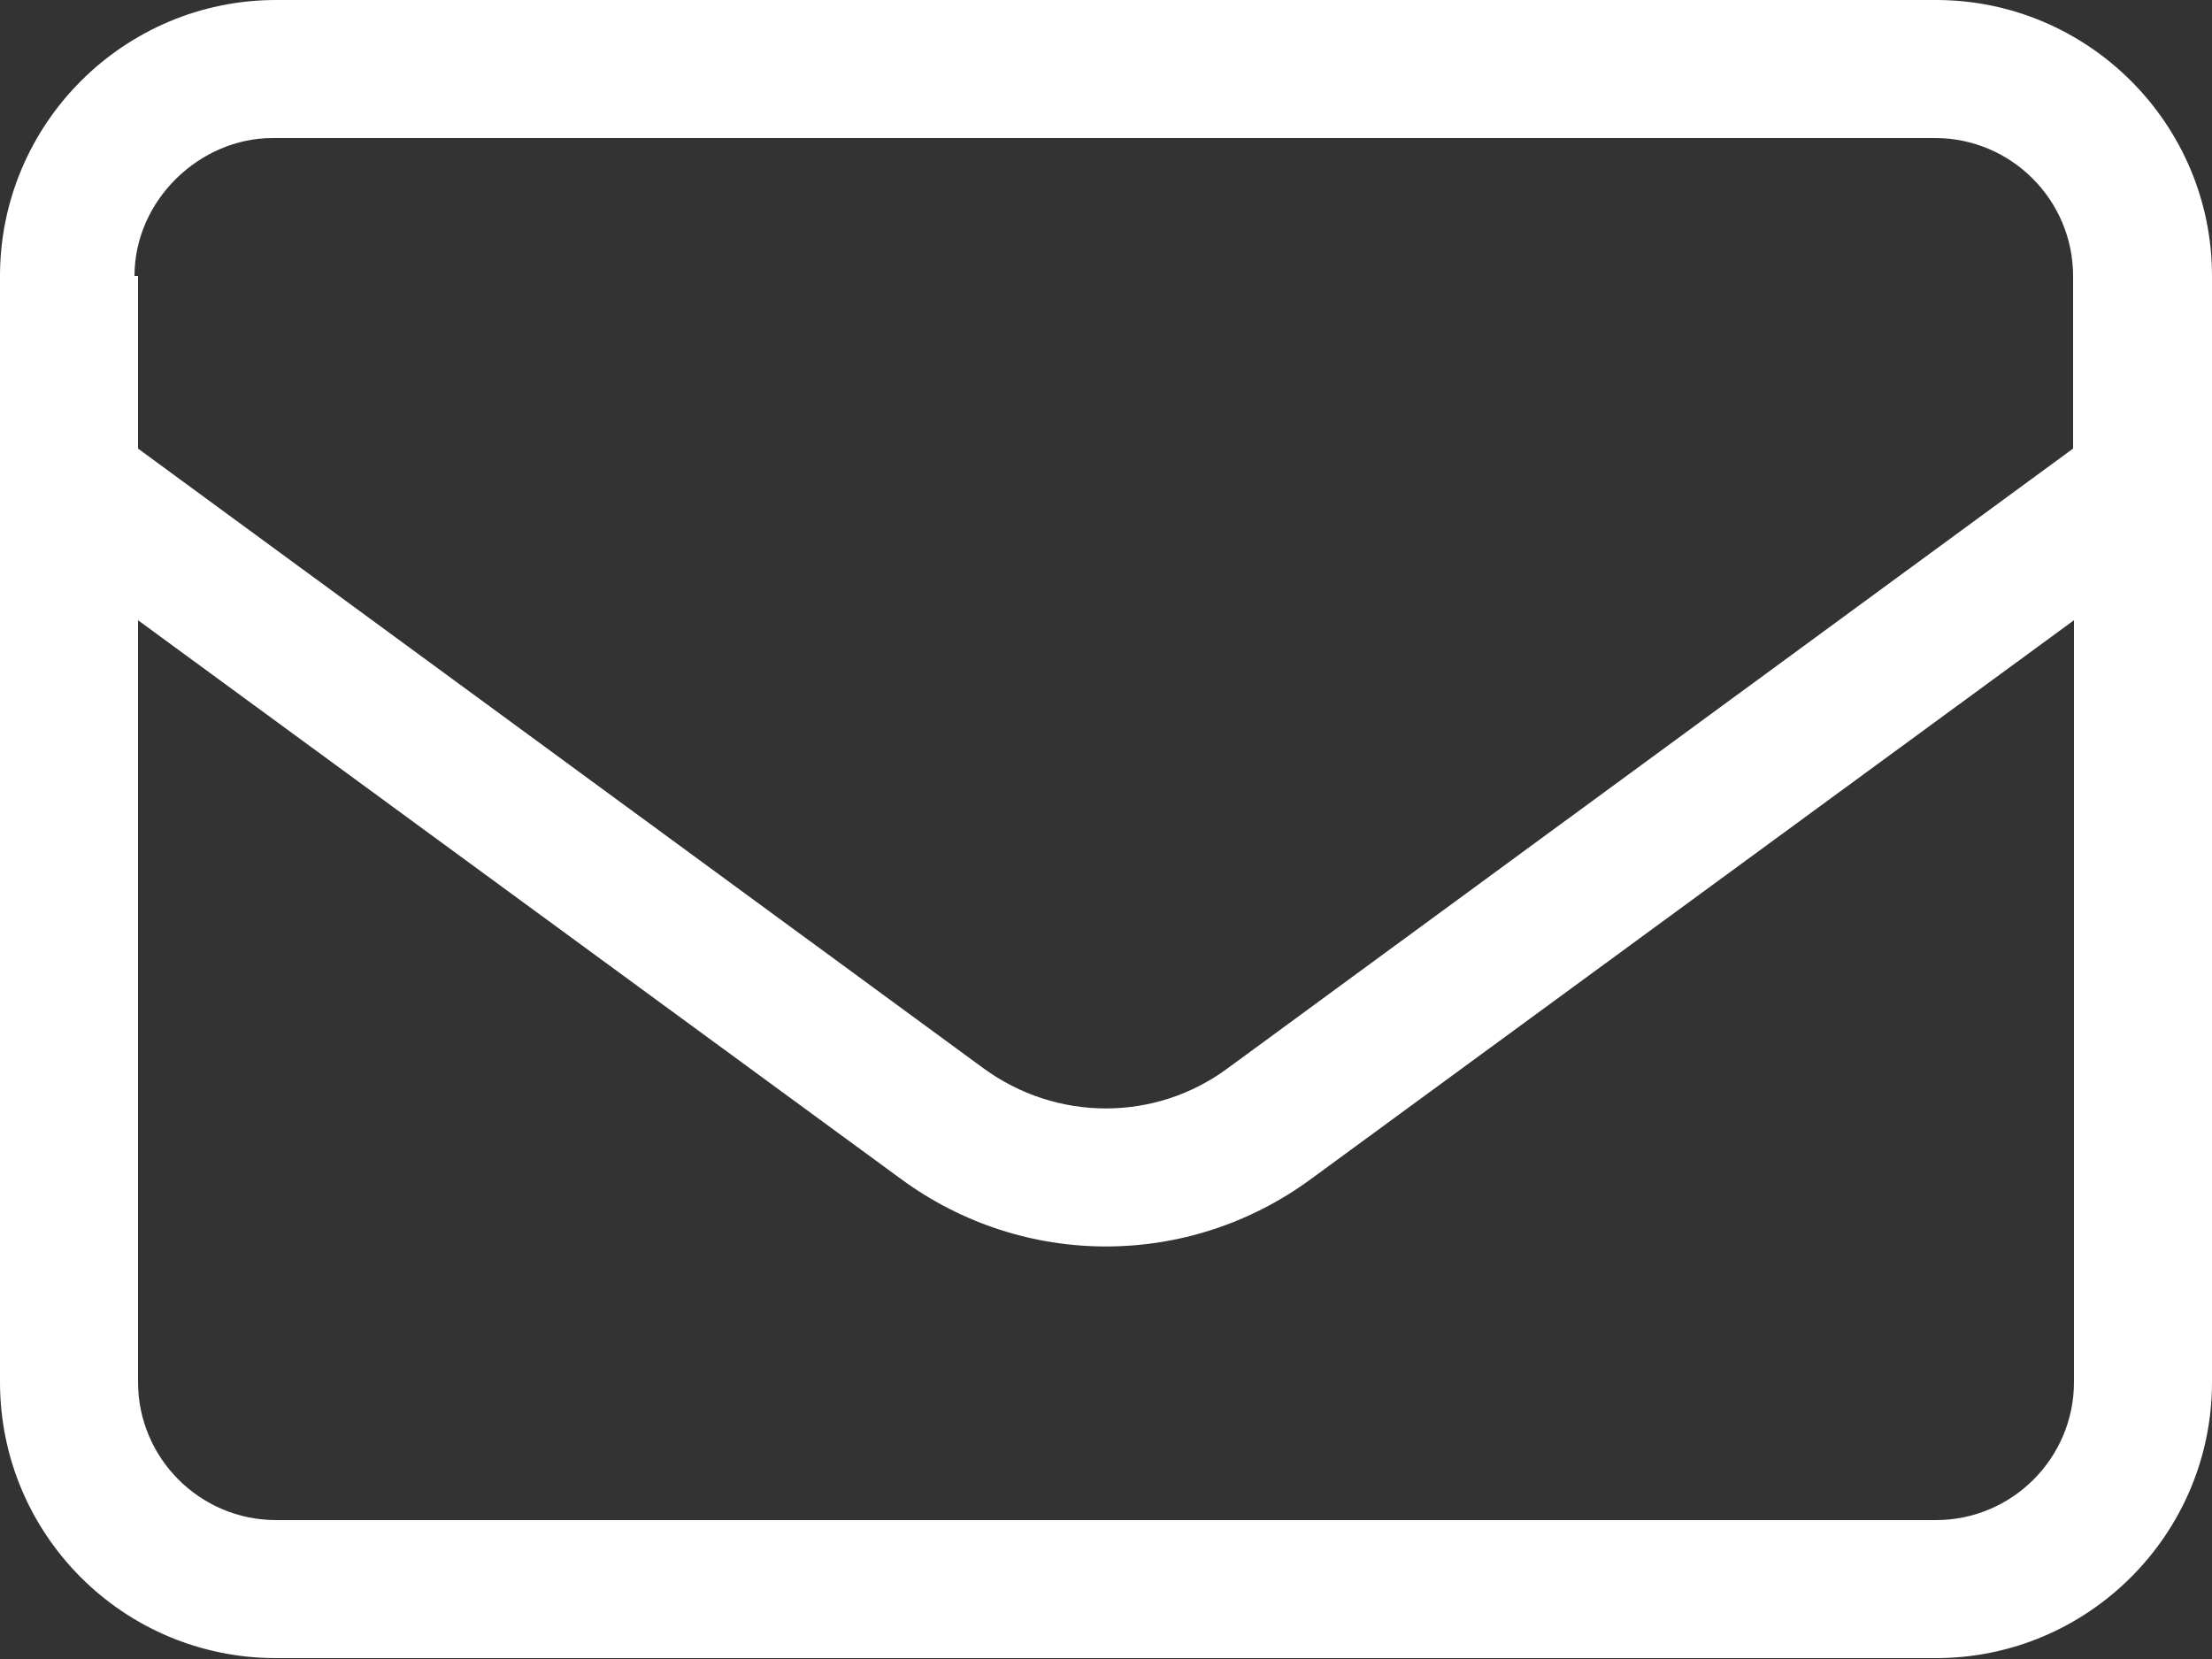 <?xml version="1.0" encoding="UTF-8"?><svg xmlns="http://www.w3.org/2000/svg" viewBox="0 0 25 18.75"><rect x="0" y="0" width="25" height="18.75" fill="#333333" stroke="none"/><defs><style>.d{fill:#fff;}.e{isolation:isolate;}</style></defs><g><g class="e"><path class="d" d="M0,3.12C0,1.4,1.4,0,3.12,0H21.88c1.72,0,3.12,1.4,3.12,3.12V15.62c0,1.72-1.4,3.12-3.12,3.12H3.12c-1.73,0-3.12-1.4-3.12-3.12V3.12Zm1.56,0v1.95l9.55,7c.83,.61,1.95,.61,2.77,0l9.55-7v-1.95c0-.86-.7-1.56-1.56-1.56H3.08c-.82,0-1.56,.7-1.56,1.56h.04Zm0,3.89V15.62c0,.86,.7,1.56,1.56,1.56H21.88c.86,0,1.56-.7,1.56-1.56V7.01l-8.63,6.32c-1.38,1.01-3.24,1.01-4.62,0L1.56,7.01Z"/></g></g></svg>
